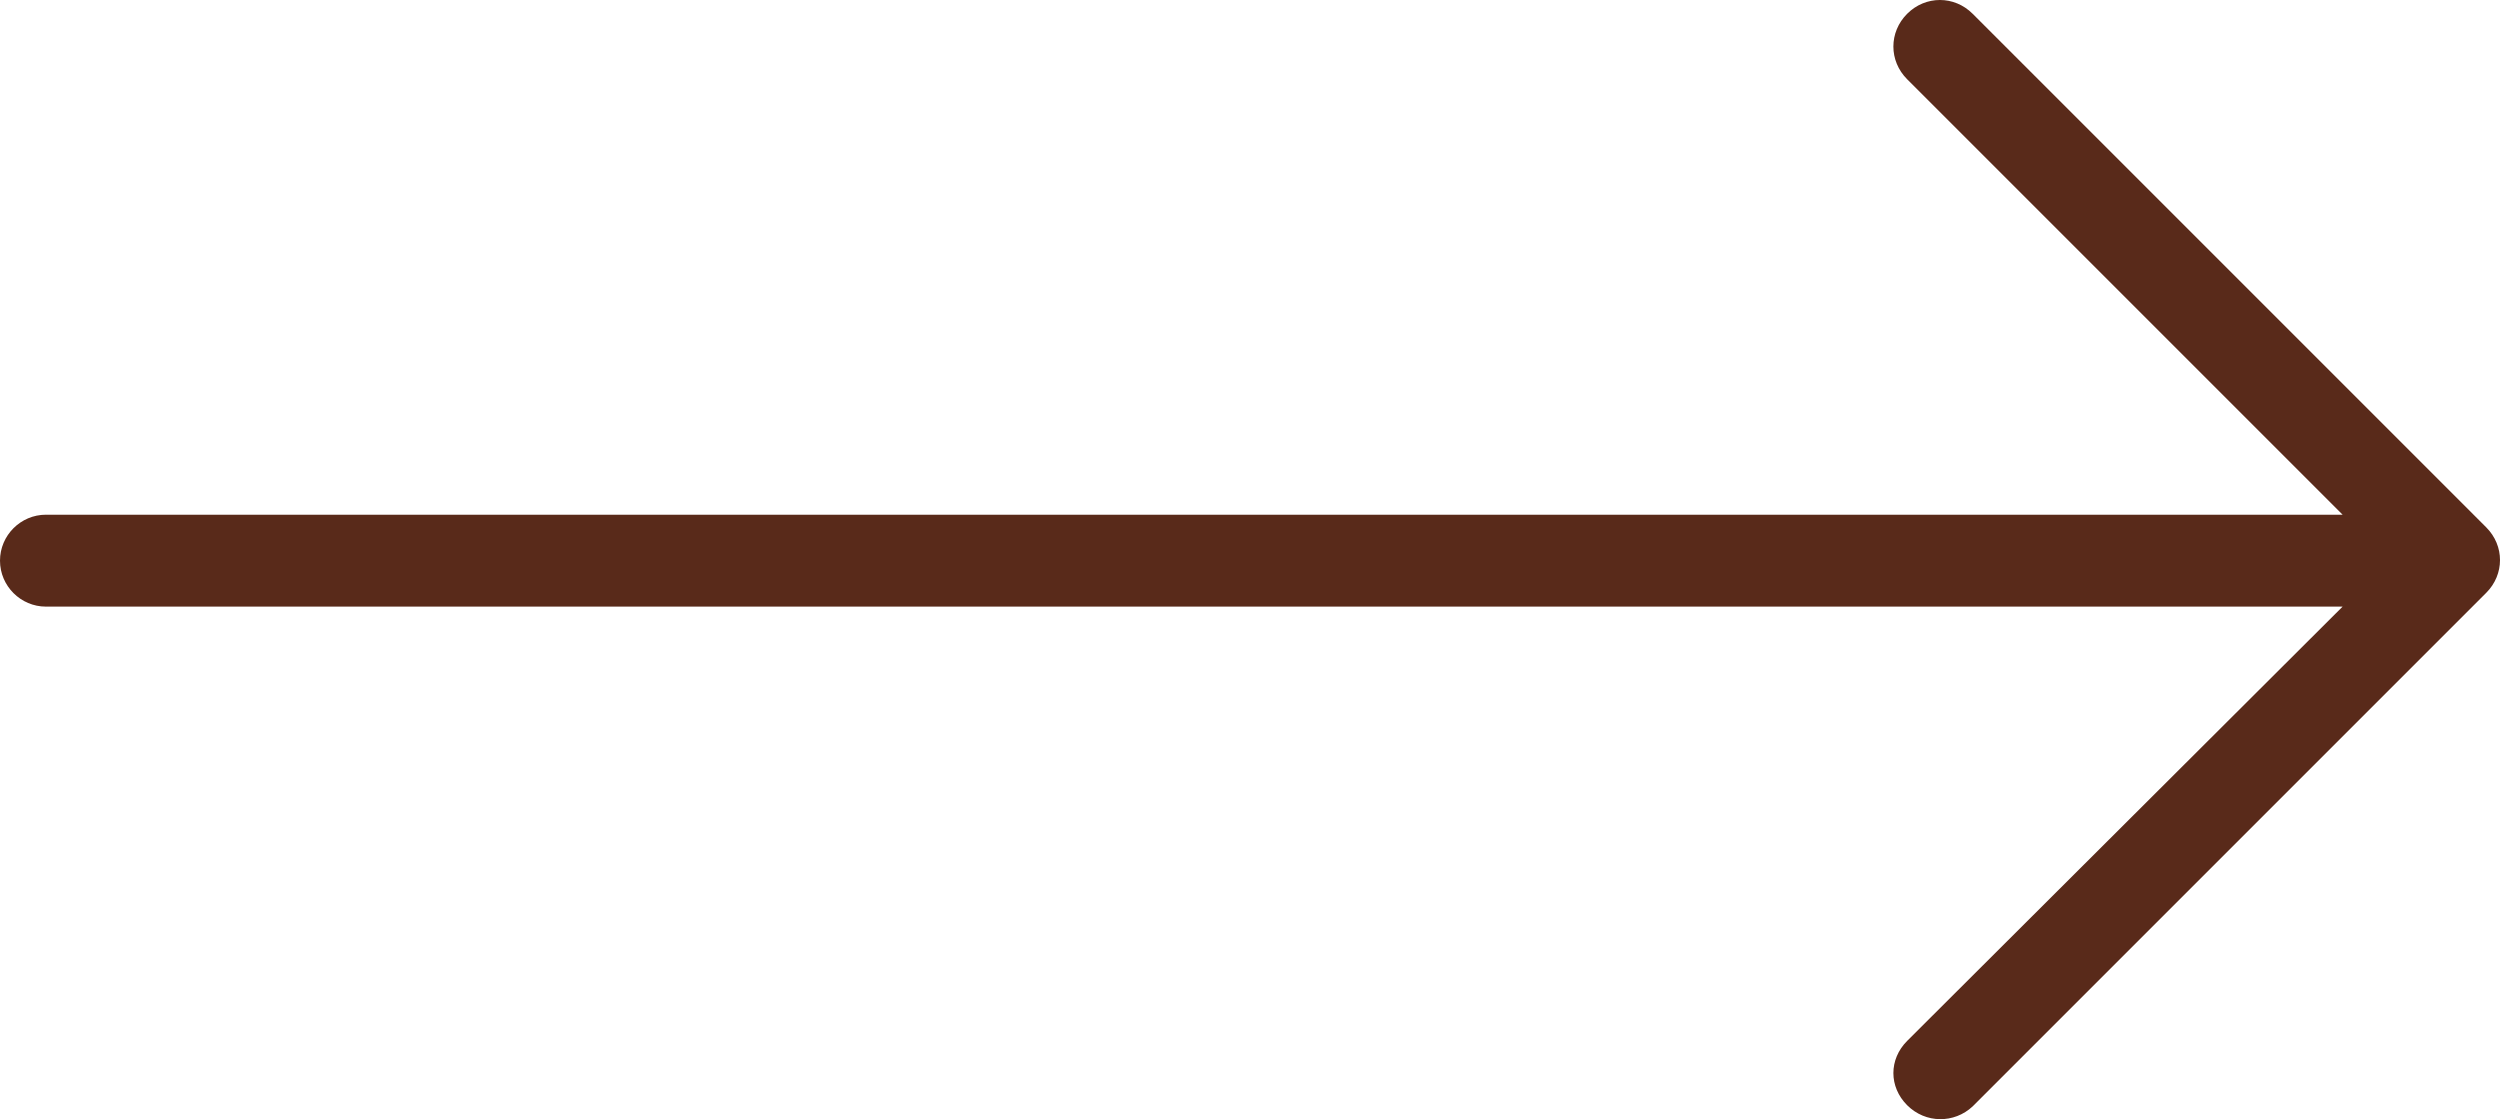 <?xml version="1.0" encoding="UTF-8" standalone="no"?><!-- Generator: Adobe Illustrator 23.0.1, SVG Export Plug-In . SVG Version: 6.00 Build 0)  --><svg xmlns="http://www.w3.org/2000/svg" enable-background="new 0 0 217.6 97.4" fill="#592a1a" id="Layer_1" version="1.1" viewBox="0 0 217.6 97.4" x="0px" xml:space="preserve" y="0px">
<g id="change1_1"><path d="m171.7 96.3l44.7-44.7c1.6-1.6 1.6-4.1 0-5.7l-44.7-44.7c-1.6-1.6-4.1-1.6-5.7 0s-1.6 4.1 0 5.7l37.9 37.9h-199.9c-2.2 0-4 1.8-4 4s1.8 4 4 4h199.9l-37.9 37.8c-0.8 0.8-1.2 1.8-1.2 2.8s0.4 2 1.2 2.8c1.6 1.6 4.1 1.6 5.7 0.1z" fill="inherit"/></g>
</svg>